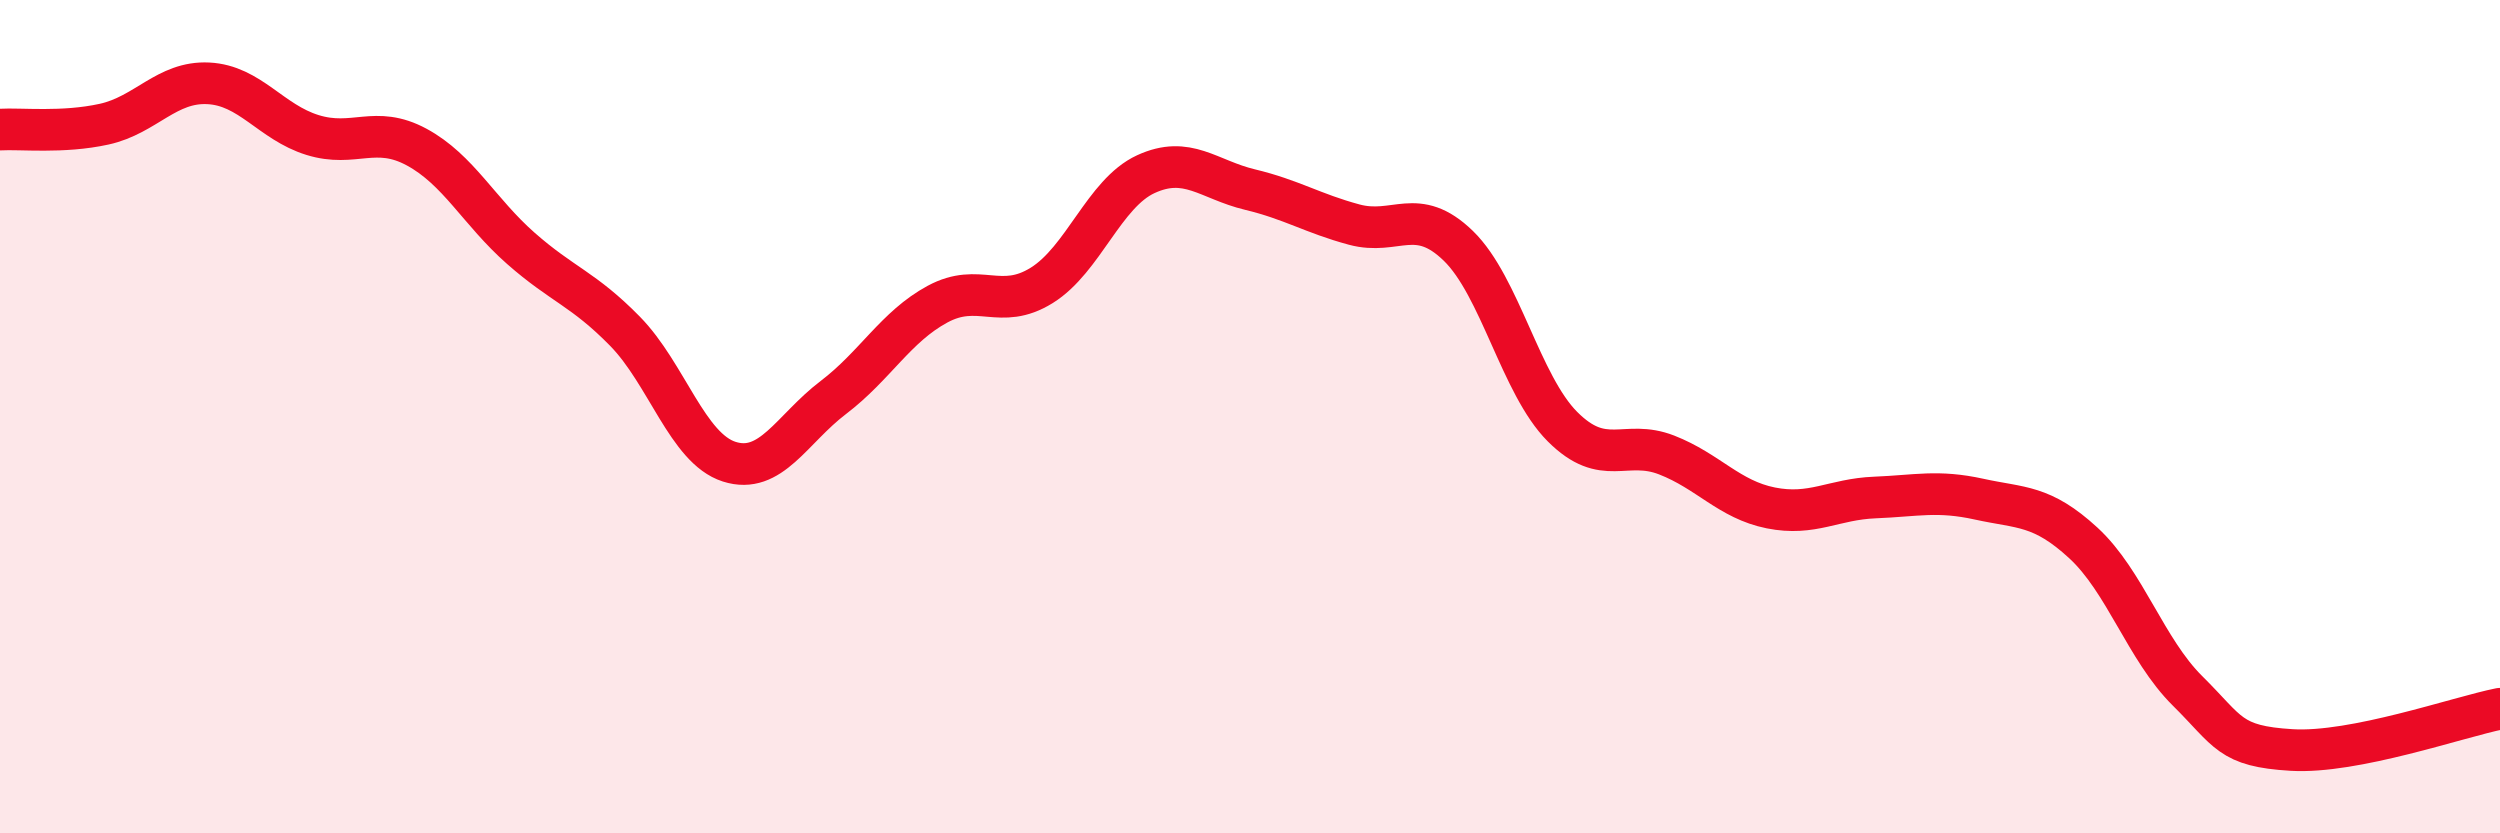 
    <svg width="60" height="20" viewBox="0 0 60 20" xmlns="http://www.w3.org/2000/svg">
      <path
        d="M 0,3.11 C 0.5,3.08 1.5,3.2 2.5,2.98 C 3.5,2.76 4,1.95 5,2 C 6,2.05 6.5,2.93 7.5,3.24 C 8.5,3.55 9,2.99 10,3.53 C 11,4.07 11.5,5.08 12.5,5.96 C 13.5,6.84 14,6.93 15,7.95 C 16,8.97 16.5,10.76 17.5,11.08 C 18.5,11.4 19,10.3 20,9.54 C 21,8.78 21.5,7.84 22.5,7.3 C 23.5,6.76 24,7.47 25,6.85 C 26,6.23 26.5,4.64 27.5,4.18 C 28.5,3.72 29,4.31 30,4.55 C 31,4.79 31.5,5.12 32.5,5.39 C 33.5,5.66 34,4.93 35,5.9 C 36,6.87 36.5,9.24 37.5,10.24 C 38.5,11.24 39,10.53 40,10.92 C 41,11.31 41.5,11.99 42.5,12.19 C 43.5,12.39 44,11.98 45,11.94 C 46,11.9 46.5,11.76 47.5,11.98 C 48.5,12.2 49,12.11 50,13.03 C 51,13.95 51.5,15.59 52.5,16.58 C 53.5,17.57 53.5,17.91 55,18 C 56.5,18.09 59,17.21 60,17.01L60 20L0 20Z"
        fill="#EB0A25"
        opacity="0.1"
        stroke-linecap="round"
        stroke-linejoin="round"
      />
      <path
        d="M 0,3.11 C 0.5,3.08 1.5,3.2 2.5,2.98 C 3.5,2.76 4,1.95 5,2 C 6,2.05 6.5,2.93 7.5,3.24 C 8.5,3.55 9,2.99 10,3.53 C 11,4.07 11.5,5.08 12.5,5.96 C 13.5,6.84 14,6.93 15,7.95 C 16,8.97 16.5,10.76 17.5,11.08 C 18.5,11.4 19,10.3 20,9.54 C 21,8.78 21.5,7.84 22.5,7.3 C 23.5,6.76 24,7.47 25,6.85 C 26,6.23 26.5,4.64 27.5,4.18 C 28.5,3.72 29,4.31 30,4.55 C 31,4.79 31.5,5.12 32.5,5.39 C 33.5,5.66 34,4.93 35,5.9 C 36,6.87 36.5,9.24 37.5,10.24 C 38.5,11.24 39,10.53 40,10.92 C 41,11.31 41.5,11.99 42.5,12.19 C 43.5,12.39 44,11.98 45,11.94 C 46,11.9 46.5,11.76 47.5,11.98 C 48.5,12.2 49,12.11 50,13.03 C 51,13.95 51.5,15.59 52.5,16.58 C 53.5,17.57 53.5,17.91 55,18 C 56.5,18.09 59,17.21 60,17.01"
        stroke="#EB0A25"
        stroke-width="1"
        fill="none"
        stroke-linecap="round"
        stroke-linejoin="round"
      />
    </svg>
  